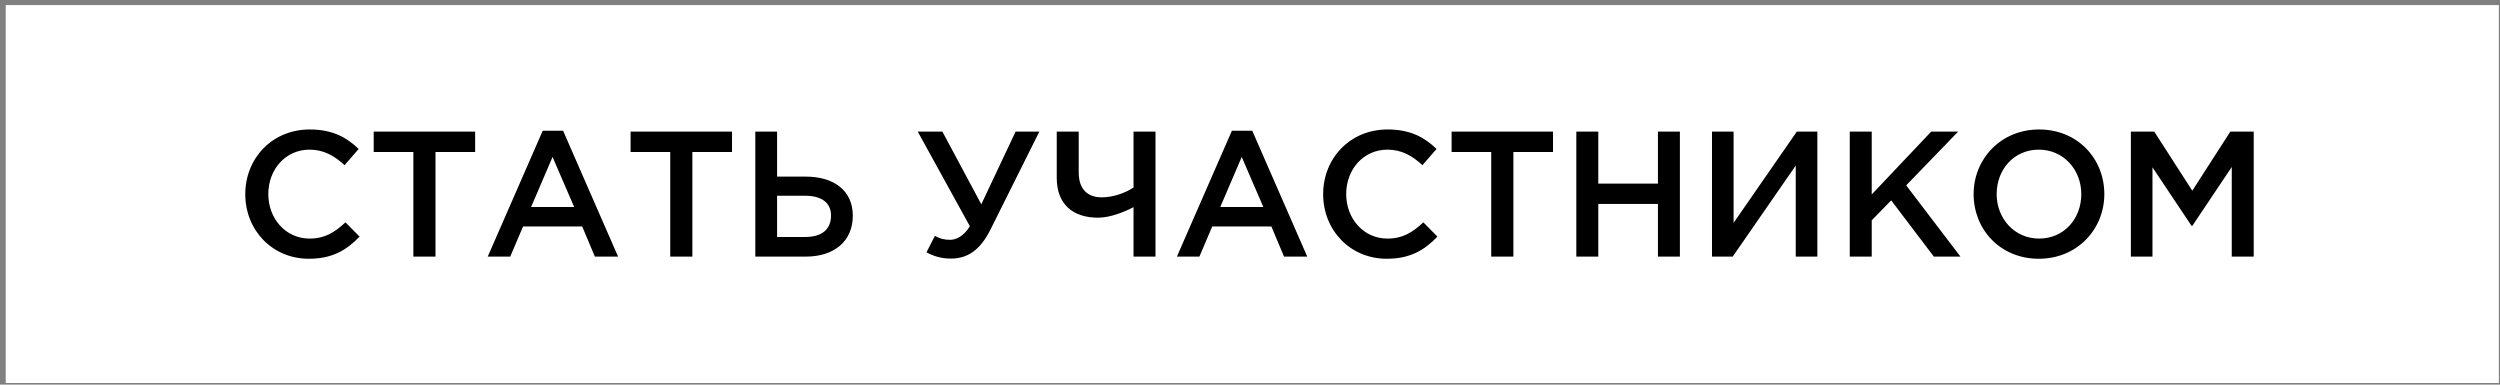 <?xml version="1.0" encoding="UTF-8"?> <svg xmlns="http://www.w3.org/2000/svg" width="364" height="56" viewBox="0 0 364 56" fill="none"><rect x="0" y="0" width="364" height="56" fill="#808080" stroke="none"/><rect width="363" height="55.023" transform="matrix(1 0 0 -1 0.832 55.764)" fill="white"></rect><path d="M44.968 37.675C39.664 37.675 35.712 33.541 35.712 28.263C35.712 23.089 39.586 18.851 45.098 18.851C48.452 18.851 50.48 20.021 52.222 21.685L50.168 24.051C48.712 22.699 47.152 21.789 45.072 21.789C41.588 21.789 39.066 24.649 39.066 28.263C39.066 31.825 41.588 34.737 45.072 34.737C47.308 34.737 48.738 33.827 50.298 32.371L52.352 34.451C50.454 36.427 48.374 37.675 44.968 37.675ZM60.185 37.363V22.127H54.413V19.163H69.181V22.127H63.409V37.363H60.185ZM71.013 37.363L79.021 19.033H81.985L89.993 37.363H86.613L84.767 32.969H76.161L74.289 37.363H71.013ZM77.331 30.135H83.597L80.451 22.855L77.331 30.135ZM97.586 37.363V22.127H91.814V19.163H106.582V22.127H100.81V37.363H97.586ZM109.973 37.363V19.163H113.145V25.715H117.331C121.413 25.715 124.169 27.743 124.169 31.409C124.169 35.075 121.517 37.363 117.305 37.363H109.973ZM113.145 34.503H117.253C119.619 34.503 120.997 33.437 120.997 31.383C120.997 29.511 119.619 28.497 117.201 28.497H113.145V34.503ZM138.459 37.649C137.055 37.649 135.963 37.311 134.897 36.739L136.119 34.347C136.847 34.763 137.549 34.919 138.355 34.919C139.161 34.919 140.305 34.425 141.215 32.943L133.623 19.163H137.211L142.879 29.745L147.871 19.163H151.329L144.231 33.385C142.697 36.479 140.825 37.649 138.459 37.649ZM165.042 37.363V30.161C163.742 30.837 161.688 31.695 159.868 31.695C156.306 31.695 153.862 29.823 153.862 25.897V19.163H157.06V25.091C157.06 27.379 158.178 28.731 160.44 28.731C162.13 28.731 163.924 28.055 165.042 27.301V19.163H168.24V37.363H165.042ZM171.356 37.363L179.364 19.033H182.328L190.336 37.363H186.956L185.11 32.969H176.504L174.632 37.363H171.356ZM177.674 30.135H183.94L180.794 22.855L177.674 30.135ZM201.907 37.675C196.603 37.675 192.651 33.541 192.651 28.263C192.651 23.089 196.525 18.851 202.037 18.851C205.391 18.851 207.419 20.021 209.161 21.685L207.107 24.051C205.651 22.699 204.091 21.789 202.011 21.789C198.527 21.789 196.005 24.649 196.005 28.263C196.005 31.825 198.527 34.737 202.011 34.737C204.247 34.737 205.677 33.827 207.237 32.371L209.291 34.451C207.393 36.427 205.313 37.675 201.907 37.675ZM217.125 37.363V22.127H211.353V19.163H226.121V22.127H220.349V37.363H217.125ZM229.512 37.363V19.163H232.71V26.729H241.394V19.163H244.592V37.363H241.394V29.693H232.71V37.363H229.512ZM249.266 37.363V19.163H252.412V32.449L261.616 19.163H264.606V37.363H261.46V24.103L252.282 37.363H249.266ZM269.325 37.363V19.163H272.523V28.315L281.181 19.163H285.107L277.541 26.989L285.445 37.363H281.571L275.357 29.173L272.523 32.085V37.363H269.325ZM296.849 37.675C291.259 37.675 287.359 33.437 287.359 28.263C287.359 23.141 291.311 18.851 296.901 18.851C302.491 18.851 306.391 23.089 306.391 28.263C306.391 33.385 302.439 37.675 296.849 37.675ZM296.901 34.737C300.515 34.737 303.037 31.851 303.037 28.263C303.037 24.727 300.463 21.789 296.849 21.789C293.235 21.789 290.713 24.675 290.713 28.263C290.713 31.799 293.287 34.737 296.901 34.737ZM310.254 37.363V19.163H313.66L319.198 27.769L324.736 19.163H328.142V37.363H324.944V24.311L319.198 32.891H319.094L313.4 24.363V37.363H310.254Z" fill="black"></path></svg> 